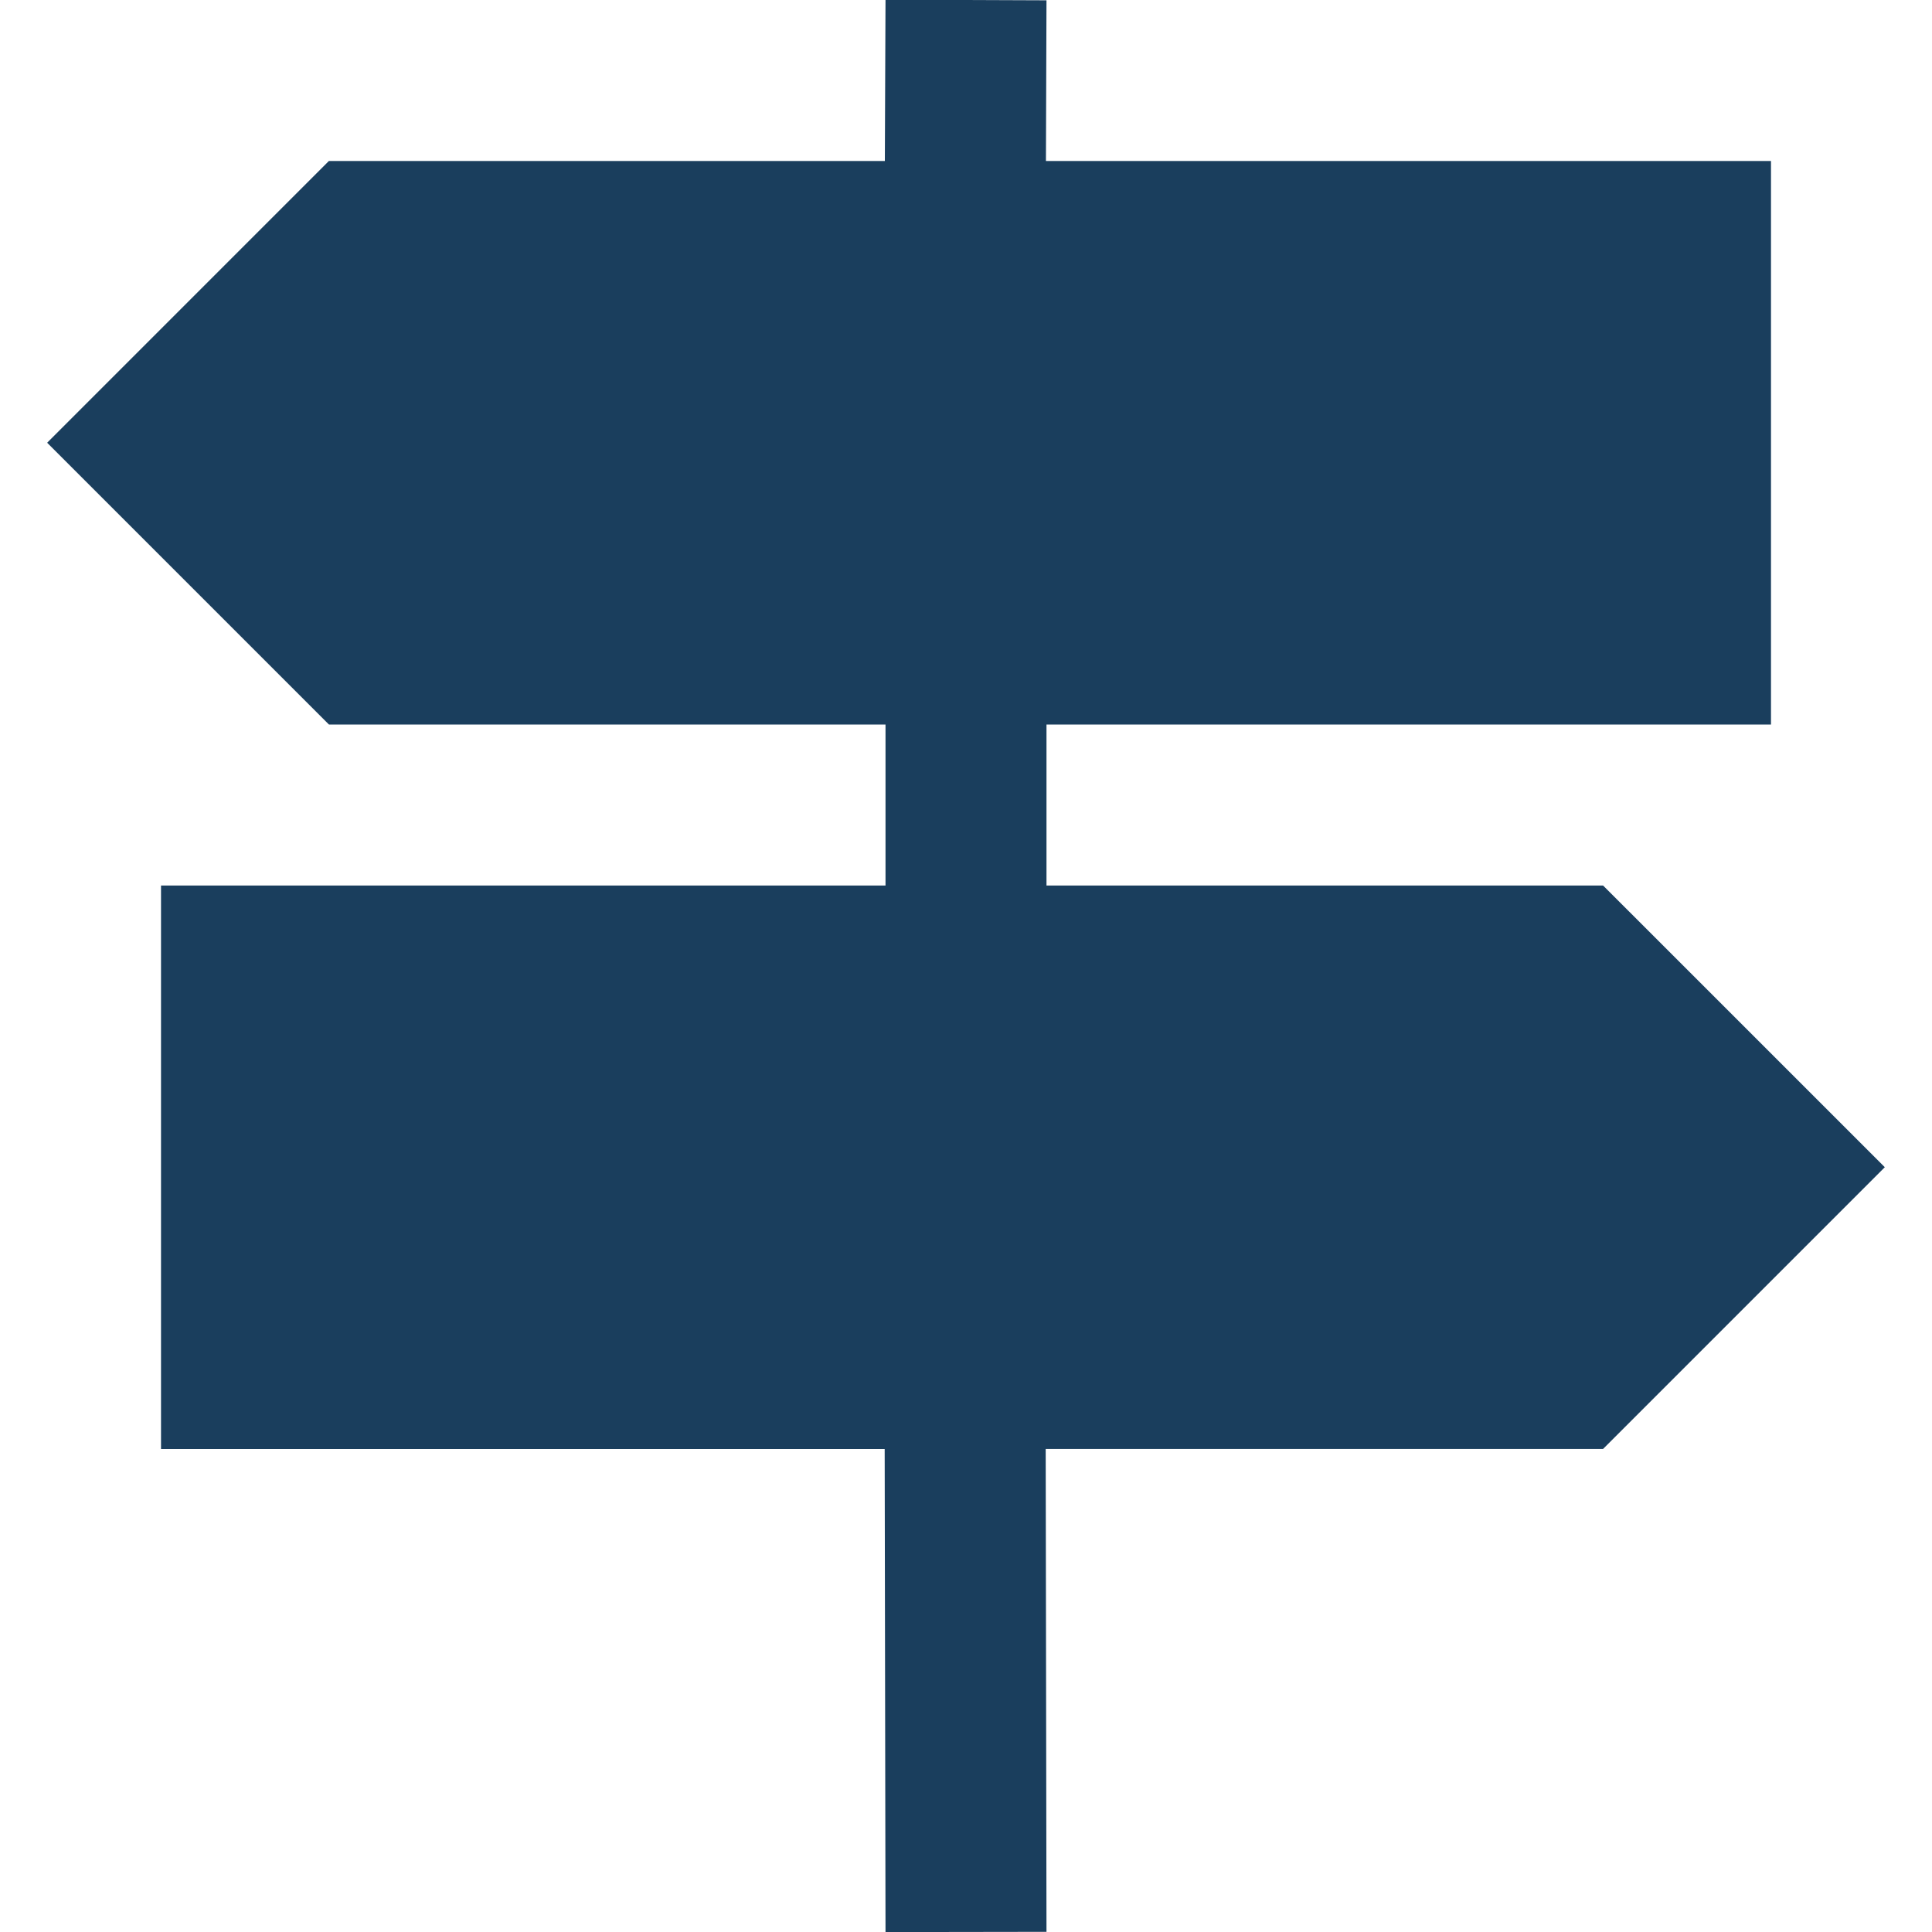 <svg xmlns="http://www.w3.org/2000/svg" width="56" height="56" viewBox="0 0 56 56" fill="none"><g clip-path="url(#clip0_9_1140)"><path d="M54.633 33.833L46.466 25.667H30.333V21H51.333V4.667H30.317L30.333 0.009L25.667 -0.009L25.648 4.667H9.532L1.367 12.833L9.534 21H25.667V25.667H4.667V42H25.643L25.667 56.002L30.333 55.995L30.31 41.998H46.466L54.633 33.831V33.833Z" fill="#1A3E5D"></path></g><defs><clipPath id="clip0_9_1140"><rect width="56" height="56" fill="white"></rect></clipPath></defs></svg>